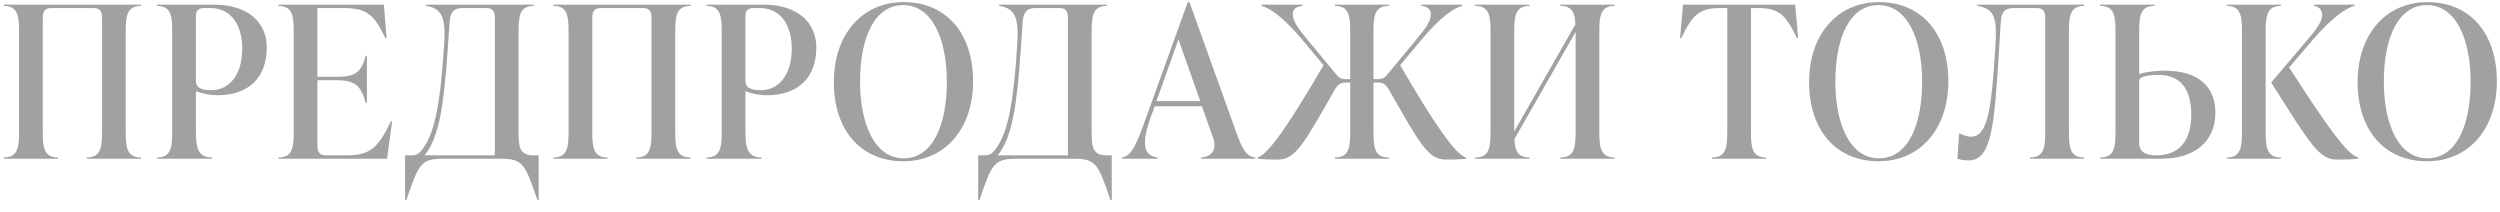 <?xml version="1.0" encoding="UTF-8"?> <svg xmlns="http://www.w3.org/2000/svg" width="189" height="16" viewBox="0 0 189 16" fill="none"><path d="M4.384 12H0.288V11.904C1.376 11.904 1.44 11.104 1.44 9.92V2.432C1.44 1.248 1.376 0.448 0.288 0.448V0.352H10.656V0.448C9.568 0.448 9.504 1.248 9.504 2.432V9.92C9.504 11.104 9.568 11.904 10.656 11.904V12H6.56V11.904C7.648 11.904 7.712 11.104 7.712 9.92V1.36C7.712 0.88 7.568 0.608 7.072 0.608H3.872C3.376 0.608 3.232 0.88 3.232 1.36V9.92C3.232 11.104 3.296 11.904 4.384 11.904V12ZM11.866 0.352H16.186C18.745 0.352 20.169 1.696 20.169 3.584C20.169 5.856 18.809 7.2 16.442 7.2C15.754 7.2 15.146 7.024 14.809 6.896V9.92C14.809 11.104 14.938 11.904 16.026 11.904V12H11.866V11.904C12.954 11.904 13.018 11.104 13.018 9.92V2.432C13.018 1.248 12.954 0.448 11.866 0.448V0.352ZM15.993 6.816C17.273 6.816 18.314 5.728 18.314 3.68C18.314 2.08 17.61 0.608 15.882 0.608H15.418C15.034 0.608 14.809 0.8 14.809 1.184V6.08C14.809 6.592 15.13 6.816 15.993 6.816ZM29.548 9.168H29.644L29.26 12H21.052V11.904C22.14 11.904 22.204 11.104 22.204 9.92V2.432C22.204 1.248 22.14 0.448 21.052 0.448V0.352H29.02L29.228 2.88H29.132C28.252 1.008 27.66 0.608 25.9 0.608H23.996V5.808H25.452C26.94 5.808 27.324 5.408 27.644 4.224H27.74V7.776H27.644C27.324 6.592 26.94 6.064 25.452 6.064H23.996V10.992C23.996 11.472 24.14 11.744 24.636 11.744H26.124C27.788 11.744 28.524 11.392 29.548 9.168ZM40.355 11.744H40.722V15.12H40.627C39.715 12.464 39.554 12 37.891 12H33.459C31.794 12 31.634 12.464 30.723 15.12H30.627V11.744H31.026C31.442 11.744 31.651 11.696 32.019 11.168C32.931 9.856 33.282 7.616 33.554 3.744C33.715 1.52 33.554 0.64 32.211 0.448V0.352H40.355V0.448C39.267 0.448 39.203 1.248 39.203 2.432V9.92C39.203 11.104 39.267 11.744 40.355 11.744ZM32.099 11.744H37.41V1.36C37.41 0.88 37.267 0.608 36.77 0.608H34.962C34.258 0.608 34.035 0.976 33.986 1.712L33.843 3.776C33.554 7.968 33.203 10.384 32.099 11.744ZM45.928 12H41.832V11.904C42.92 11.904 42.984 11.104 42.984 9.92V2.432C42.984 1.248 42.92 0.448 41.832 0.448V0.352H52.2V0.448C51.112 0.448 51.048 1.248 51.048 2.432V9.92C51.048 11.104 51.112 11.904 52.2 11.904V12H48.104V11.904C49.192 11.904 49.256 11.104 49.256 9.92V1.36C49.256 0.88 49.112 0.608 48.616 0.608H45.416C44.92 0.608 44.776 0.88 44.776 1.36V9.92C44.776 11.104 44.84 11.904 45.928 11.904V12ZM53.41 0.352H57.73C60.29 0.352 61.714 1.696 61.714 3.584C61.714 5.856 60.354 7.2 57.986 7.2C57.298 7.2 56.69 7.024 56.354 6.896V9.92C56.354 11.104 56.482 11.904 57.57 11.904V12H53.41V11.904C54.498 11.904 54.562 11.104 54.562 9.92V2.432C54.562 1.248 54.498 0.448 53.41 0.448V0.352ZM57.538 6.816C58.818 6.816 59.858 5.728 59.858 3.68C59.858 2.08 59.154 0.608 57.426 0.608H56.962C56.578 0.608 56.354 0.8 56.354 1.184V6.08C56.354 6.592 56.674 6.816 57.538 6.816ZM68.286 12.192C65.086 12.192 63.038 9.856 63.038 6.208C63.038 2.624 65.15 0.16 68.318 0.16C71.518 0.16 73.566 2.496 73.566 6.144C73.566 9.728 71.454 12.192 68.286 12.192ZM68.318 11.968C70.494 11.968 71.582 9.504 71.582 6.176C71.582 2.944 70.462 0.384 68.286 0.384C66.11 0.384 65.022 2.848 65.022 6.176C65.022 9.408 66.142 11.968 68.318 11.968ZM83.68 11.744H84.048V15.12H83.952C83.04 12.464 82.88 12 81.216 12H76.784C75.12 12 74.96 12.464 74.048 15.12H73.952V11.744H74.352C74.768 11.744 74.976 11.696 75.344 11.168C76.256 9.856 76.608 7.616 76.88 3.744C77.04 1.52 76.88 0.64 75.536 0.448V0.352H83.68V0.448C82.592 0.448 82.528 1.248 82.528 2.432V9.92C82.528 11.104 82.592 11.744 83.68 11.744ZM75.424 11.744H80.736V1.36C80.736 0.88 80.592 0.608 80.096 0.608H78.288C77.584 0.608 77.36 0.976 77.312 1.712L77.168 3.776C76.88 7.968 76.528 10.384 75.424 11.744ZM89.922 0.16L93.442 9.952C93.906 11.264 94.226 11.84 94.898 11.904V12H90.802V11.904C91.698 11.84 92.002 11.232 91.698 10.384L90.866 8.032H87.298L86.978 8.912C86.306 10.8 86.418 11.776 87.506 11.904V12H84.818V11.904C85.586 11.808 85.986 10.736 86.674 8.816L89.794 0.16H89.922ZM89.09 2.976L87.426 7.648H90.738L89.09 2.976ZM107.403 3.072L105.851 4.928C108.507 9.488 110.043 11.68 110.827 11.904V12C110.267 12.064 109.659 12.064 109.291 12.064C107.963 12.064 107.323 10.848 104.987 6.752C104.779 6.4 104.571 6.24 104.187 6.24H103.835V9.92C103.835 11.104 103.899 11.904 104.987 11.904V12H100.923V11.904C102.011 11.904 102.075 11.104 102.075 9.92V6.24H101.723C101.339 6.24 101.131 6.4 100.923 6.752C98.587 10.848 97.947 12.064 96.619 12.064C96.251 12.064 95.643 12.064 95.083 12V11.904C95.867 11.68 97.403 9.488 100.059 4.928L98.507 3.072C97.035 1.296 95.979 0.592 95.371 0.448V0.352H98.459V0.448C98.059 0.48 97.739 0.656 97.739 1.056C97.739 1.552 98.027 2 98.747 2.88L100.971 5.568C101.243 5.904 101.403 5.984 101.787 5.984H102.075V2.432C102.075 1.248 102.011 0.448 100.923 0.448V0.352H104.987V0.448C103.899 0.448 103.835 1.248 103.835 2.432V5.984H104.123C104.507 5.984 104.667 5.904 104.939 5.568L107.163 2.88C107.883 2 108.171 1.552 108.171 1.056C108.171 0.656 107.851 0.48 107.451 0.448V0.352H110.539V0.448C109.931 0.592 108.875 1.296 107.403 3.072ZM122.06 0.352V0.448C120.972 0.448 120.908 1.248 120.908 2.432V9.92C120.908 11.104 120.972 11.904 122.06 11.904V12H117.964V11.904C119.052 11.904 119.116 11.104 119.116 9.92V2.432V2.416L114.492 10.512C114.524 11.36 114.732 11.904 115.628 11.904V12H111.532V11.904C112.62 11.904 112.684 11.104 112.684 9.92V2.432C112.684 1.248 112.62 0.448 111.532 0.448V0.352H115.628V0.448C114.54 0.448 114.476 1.248 114.476 2.432V9.92V9.936L119.1 1.84C119.068 0.992 118.86 0.448 117.964 0.448V0.352H122.06ZM135.716 0.352L135.94 2.88H135.844C134.964 1.008 134.404 0.608 132.868 0.608H132.372V9.92C132.372 11.104 132.436 11.904 133.524 11.904V12H129.428V11.904C130.516 11.904 130.58 11.104 130.58 9.92V0.608H130.084C128.564 0.608 127.988 1.008 127.108 2.88H127.012L127.236 0.352H135.716ZM142.016 12.192C138.816 12.192 136.768 9.856 136.768 6.208C136.768 2.624 138.88 0.16 142.048 0.16C145.248 0.16 147.296 2.496 147.296 6.144C147.296 9.728 145.184 12.192 142.016 12.192ZM142.048 11.968C144.224 11.968 145.312 9.504 145.312 6.176C145.312 2.944 144.192 0.384 142.016 0.384C139.84 0.384 138.752 2.848 138.752 6.176C138.752 9.408 139.872 11.968 142.048 11.968ZM157.563 0.352V0.448C156.475 0.448 156.411 1.248 156.411 2.432V9.92C156.411 11.104 156.475 11.904 157.563 11.904V12H153.467V11.904C154.555 11.904 154.619 11.104 154.619 9.92V1.36C154.619 0.88 154.475 0.608 153.979 0.608H152.235C151.531 0.608 151.307 0.944 151.259 1.648L151.131 3.696C150.779 9.328 150.619 12.128 148.827 12.128C148.571 12.128 148.187 12.08 147.979 12L148.107 10.112H148.203C148.507 10.256 148.779 10.336 149.003 10.336C150.283 10.336 150.555 8.208 150.843 3.664C150.987 1.44 150.859 0.656 149.483 0.448V0.352H157.563ZM163.675 5.344C166.107 5.344 167.483 6.48 167.483 8.512C167.483 10.736 165.883 12 163.387 12H158.779V11.904C159.867 11.904 159.931 11.104 159.931 9.92V2.432C159.931 1.248 159.867 0.448 158.779 0.448V0.352H162.875V0.448C161.787 0.448 161.723 1.248 161.723 2.432V5.6C162.043 5.488 162.779 5.344 163.675 5.344ZM163.019 11.744C164.699 11.744 165.659 10.704 165.659 8.64C165.659 6.656 164.779 5.664 163.179 5.664C162.523 5.664 161.723 5.744 161.723 6.112V10.72C161.723 11.104 161.755 11.744 163.019 11.744ZM171.285 2.432V9.92C171.285 11.104 171.349 11.904 172.437 11.904V12H168.341V11.904C169.429 11.904 169.493 11.104 169.493 9.92V2.432C169.493 1.248 169.429 0.448 168.341 0.448V0.352H172.437V0.448C171.349 0.448 171.285 1.248 171.285 2.432ZM174.805 3.056L173.061 5.104C175.957 9.6 177.461 11.712 178.293 11.904V12C177.733 12.064 177.045 12.064 176.693 12.064C175.317 12.064 174.709 10.976 171.701 6.24L174.565 2.864C175.253 2.064 175.557 1.552 175.557 1.104C175.557 0.704 175.253 0.48 174.933 0.448V0.352H178.005V0.448C177.461 0.544 176.293 1.312 174.805 3.056ZM183.482 12.192C180.282 12.192 178.234 9.856 178.234 6.208C178.234 2.624 180.346 0.16 183.514 0.16C186.714 0.16 188.762 2.496 188.762 6.144C188.762 9.728 186.65 12.192 183.482 12.192ZM183.514 11.968C185.69 11.968 186.778 9.504 186.778 6.176C186.778 2.944 185.658 0.384 183.482 0.384C181.306 0.384 180.218 2.848 180.218 6.176C180.218 9.408 181.338 11.968 183.514 11.968Z" fill="#A1A1A1"></path></svg> 
